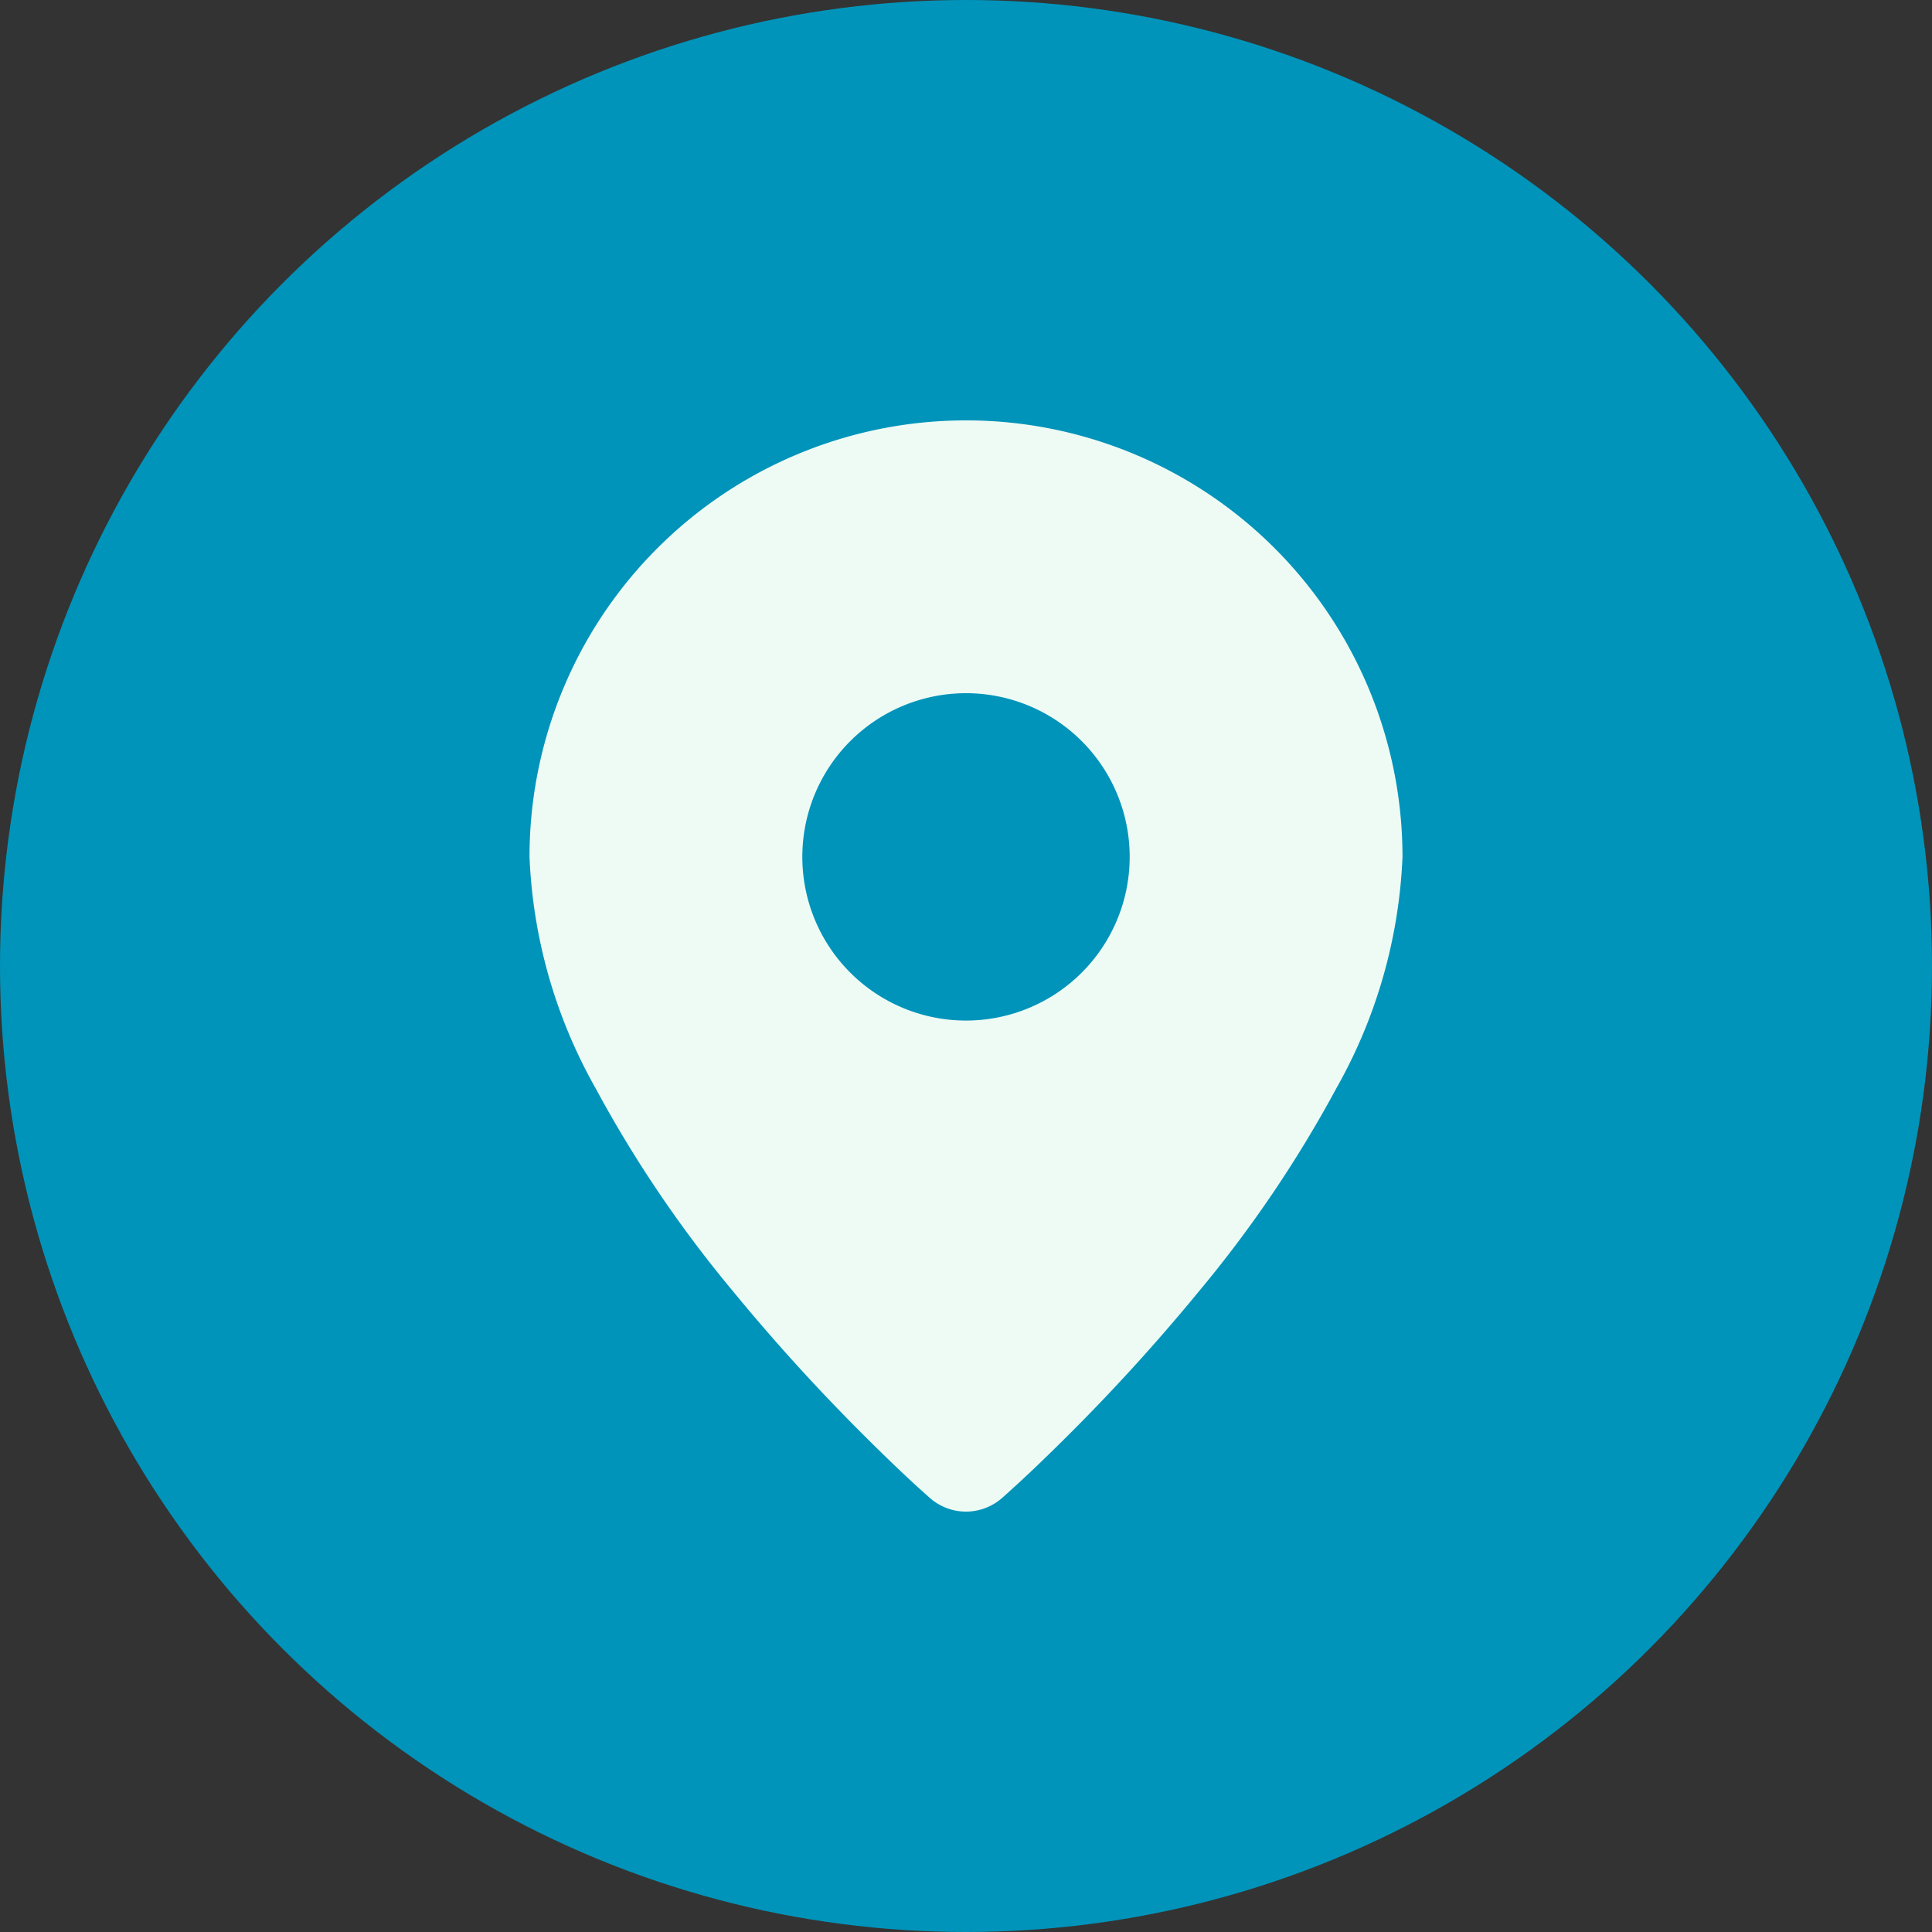<svg xmlns="http://www.w3.org/2000/svg" width="54" height="54" viewBox="0 0 54 54"><rect x="0" y="0" width="54" height="54" fill="#333333" stroke="none"/><g id="Grupo_154" data-name="Grupo 154" transform="translate(-1447 -3841)"><circle id="Elipse_2" data-name="Elipse 2" cx="27" cy="27" r="27" transform="translate(1447 3841)" fill="#0094ba"></circle><path id="Caminho_144" data-name="Caminho 144" d="M13.458,30.48c.563.558,1.134,1.111,1.729,1.635a1.525,1.525,0,0,0,2.025,0c.594-.526,1.166-1.077,1.729-1.635a54.7,54.7,0,0,0,3.776-4.145,34.239,34.239,0,0,0,3.841-5.679A14.325,14.325,0,0,0,28.4,14.2,12.2,12.2,0,0,0,4,14.2a14.324,14.324,0,0,0,1.841,6.456,34.233,34.233,0,0,0,3.841,5.679,54.683,54.683,0,0,0,3.776,4.145ZM11.625,14.2A4.575,4.575,0,1,1,16.2,18.775,4.575,4.575,0,0,1,11.625,14.2Z" transform="translate(1457.8 3850.75)" fill="#eefbf5" fill-rule="evenodd"></path></g></svg>